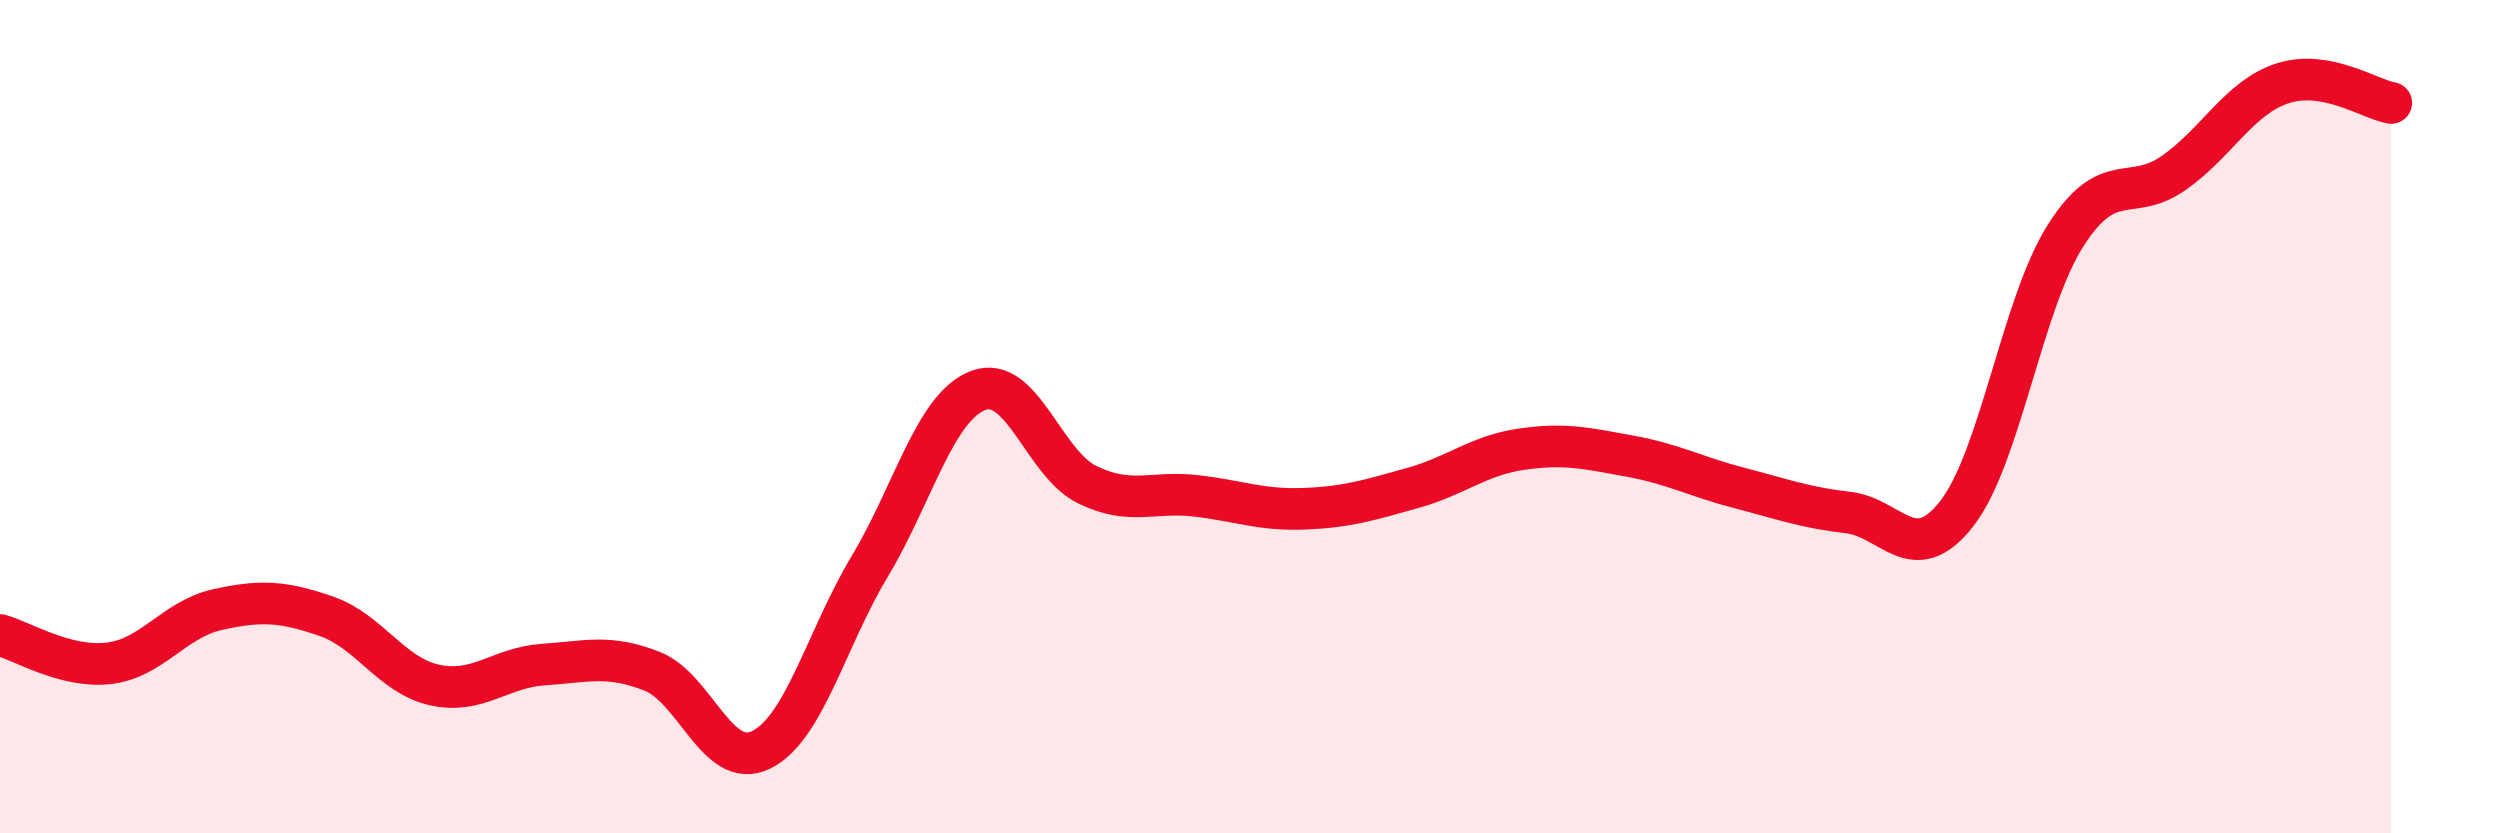 
    <svg width="60" height="20" viewBox="0 0 60 20" xmlns="http://www.w3.org/2000/svg">
      <path
        d="M 0,15.24 C 0.52,15.38 1.57,16.04 2.61,15.92 C 3.65,15.8 4.18,14.86 5.22,14.63 C 6.26,14.4 6.79,14.43 7.83,14.79 C 8.87,15.15 9.39,16.21 10.43,16.44 C 11.47,16.67 12,16.02 13.04,15.95 C 14.08,15.88 14.61,15.7 15.65,16.11 C 16.69,16.52 17.22,18.5 18.26,18 C 19.3,17.5 19.83,15.33 20.87,13.6 C 21.91,11.87 22.44,9.76 23.48,9.37 C 24.52,8.98 25.05,11.12 26.09,11.63 C 27.13,12.14 27.66,11.78 28.7,11.9 C 29.74,12.02 30.26,12.25 31.3,12.21 C 32.34,12.17 32.87,12 33.91,11.71 C 34.95,11.42 35.48,10.93 36.52,10.78 C 37.56,10.63 38.09,10.76 39.13,10.95 C 40.17,11.14 40.7,11.44 41.74,11.71 C 42.78,11.98 43.31,12.18 44.35,12.3 C 45.39,12.42 45.92,13.66 46.96,12.33 C 48,11 48.53,7.3 49.57,5.66 C 50.61,4.02 51.13,4.88 52.17,4.15 C 53.21,3.42 53.74,2.34 54.78,2 C 55.82,1.66 56.87,2.38 57.39,2.47L57.39 20L0 20Z"
        fill="#EB0A25"
        opacity="0.1"
        stroke-linecap="round"
        stroke-linejoin="round"
      />
      <path
        d="M 0,15.24 C 0.52,15.38 1.57,16.04 2.61,15.92 C 3.65,15.8 4.18,14.86 5.22,14.63 C 6.26,14.4 6.79,14.43 7.83,14.79 C 8.87,15.15 9.39,16.21 10.43,16.44 C 11.47,16.67 12,16.02 13.04,15.95 C 14.08,15.88 14.61,15.7 15.65,16.11 C 16.69,16.52 17.22,18.5 18.26,18 C 19.3,17.5 19.83,15.33 20.87,13.6 C 21.91,11.87 22.44,9.76 23.48,9.37 C 24.52,8.98 25.05,11.12 26.09,11.63 C 27.13,12.14 27.66,11.78 28.7,11.9 C 29.74,12.02 30.26,12.25 31.3,12.21 C 32.34,12.17 32.87,12 33.91,11.71 C 34.95,11.42 35.48,10.93 36.52,10.78 C 37.56,10.63 38.09,10.76 39.13,10.95 C 40.17,11.14 40.7,11.44 41.74,11.71 C 42.78,11.98 43.31,12.18 44.35,12.3 C 45.39,12.42 45.92,13.66 46.96,12.33 C 48,11 48.53,7.3 49.57,5.66 C 50.61,4.02 51.13,4.88 52.17,4.15 C 53.21,3.42 53.74,2.34 54.78,2 C 55.82,1.66 56.87,2.38 57.39,2.47"
        stroke="#EB0A25"
        stroke-width="1"
        fill="none"
        stroke-linecap="round"
        stroke-linejoin="round"
      />
    </svg>
  